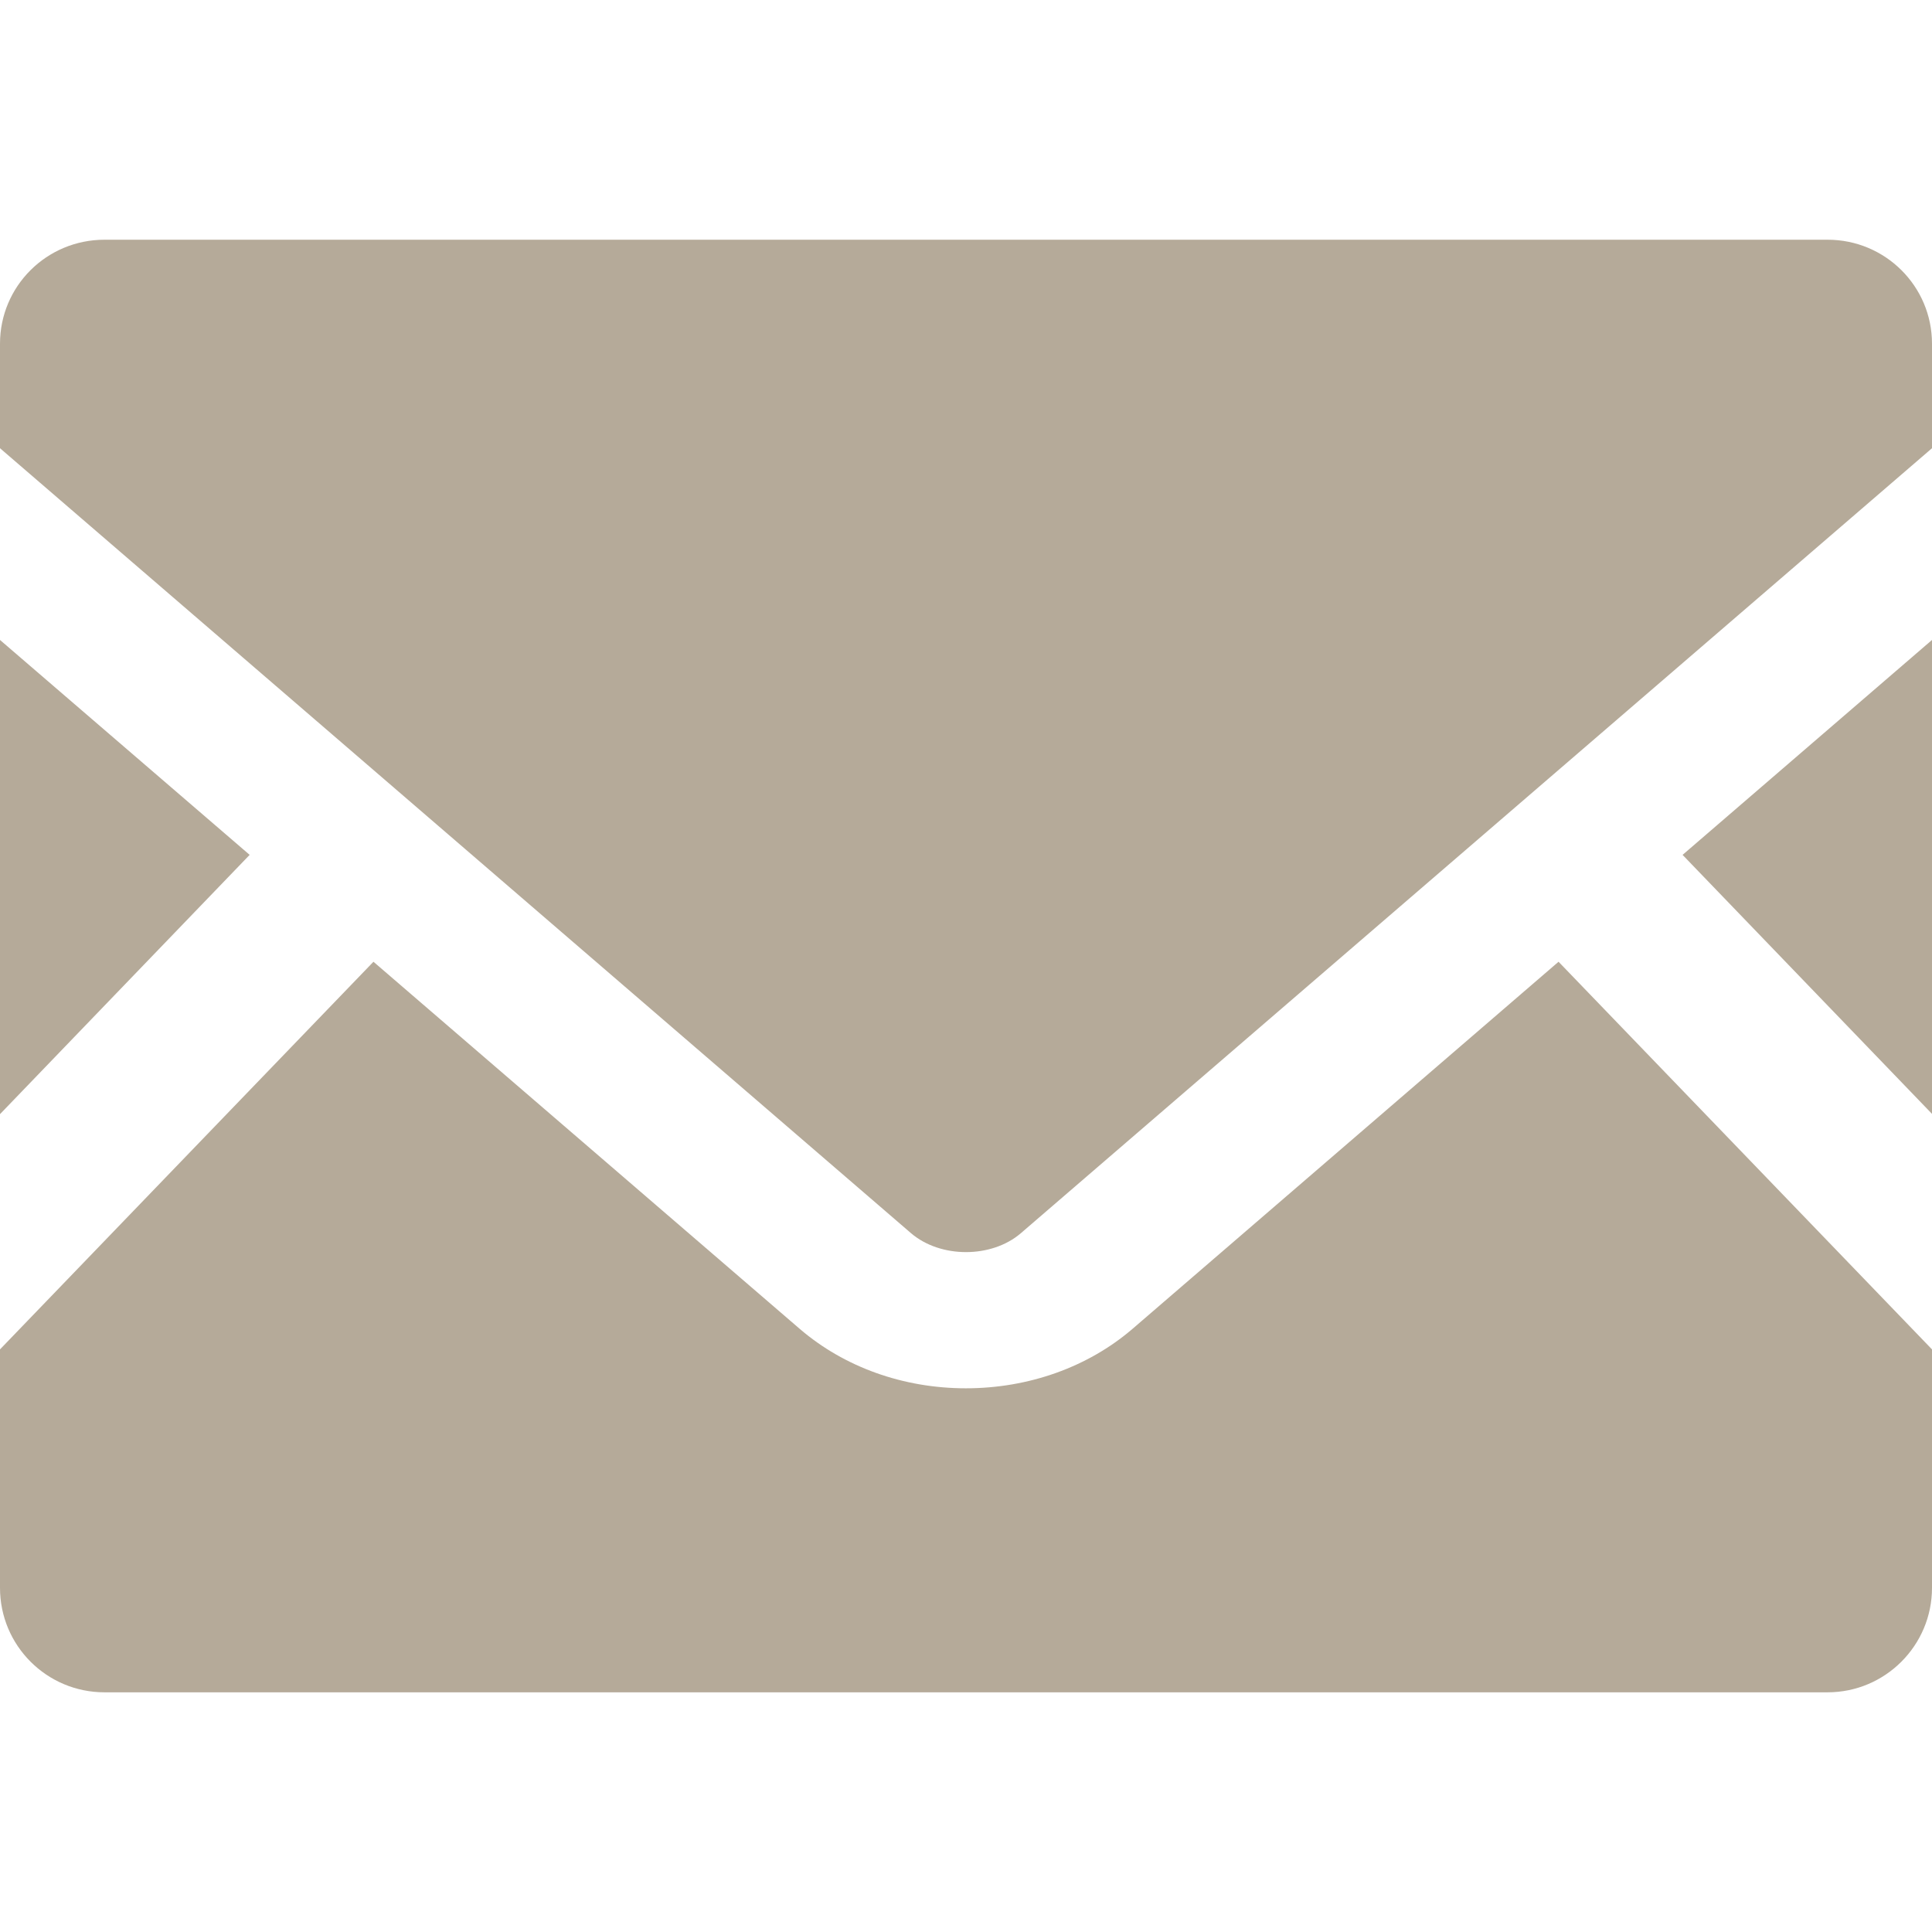 <?xml version="1.0" encoding="utf-8"?>
<!-- Generator: Adobe Illustrator 16.0.4, SVG Export Plug-In . SVG Version: 6.00 Build 0)  -->
<!DOCTYPE svg PUBLIC "-//W3C//DTD SVG 1.1//EN" "http://www.w3.org/Graphics/SVG/1.1/DTD/svg11.dtd">
<svg version="1.1" id="レイヤー_1" xmlns="http://www.w3.org/2000/svg" xmlns:xlink="http://www.w3.org/1999/xlink" x="0px"
	 y="0px" width="50px" height="50px" viewBox="0 0 50 50" enable-background="new 0 0 50 50" xml:space="preserve">
<g>
	<polygon fill="#B5AA99" points="50,28.827 43.545,22.124 50,16.562 	"/>
	<polygon fill="#B5AA99" points="6.461,22.124 0,28.834 0,16.562 	"/>
	<path fill="#B5AA99" d="M50,34.922v6.171c0,1.493-1.212,2.704-2.704,2.704H2.705C1.208,43.797,0,42.586,0,41.093v-6.171
		L9.665,24.89l11.038,9.506c1.147,0.983,2.671,1.533,4.295,1.533c1.625,0,3.158-0.55,4.305-1.533l11.032-9.506L50,34.922z"/>
	<path fill="#B5AA99" d="M50,8.896V11.6L26.421,31.914c-0.759,0.654-2.083,0.654-2.845,0L0,11.6V8.896
		c0-1.49,1.208-2.692,2.705-2.692h44.591C48.788,6.203,50,7.405,50,8.896z"/>
</g>
</svg>
